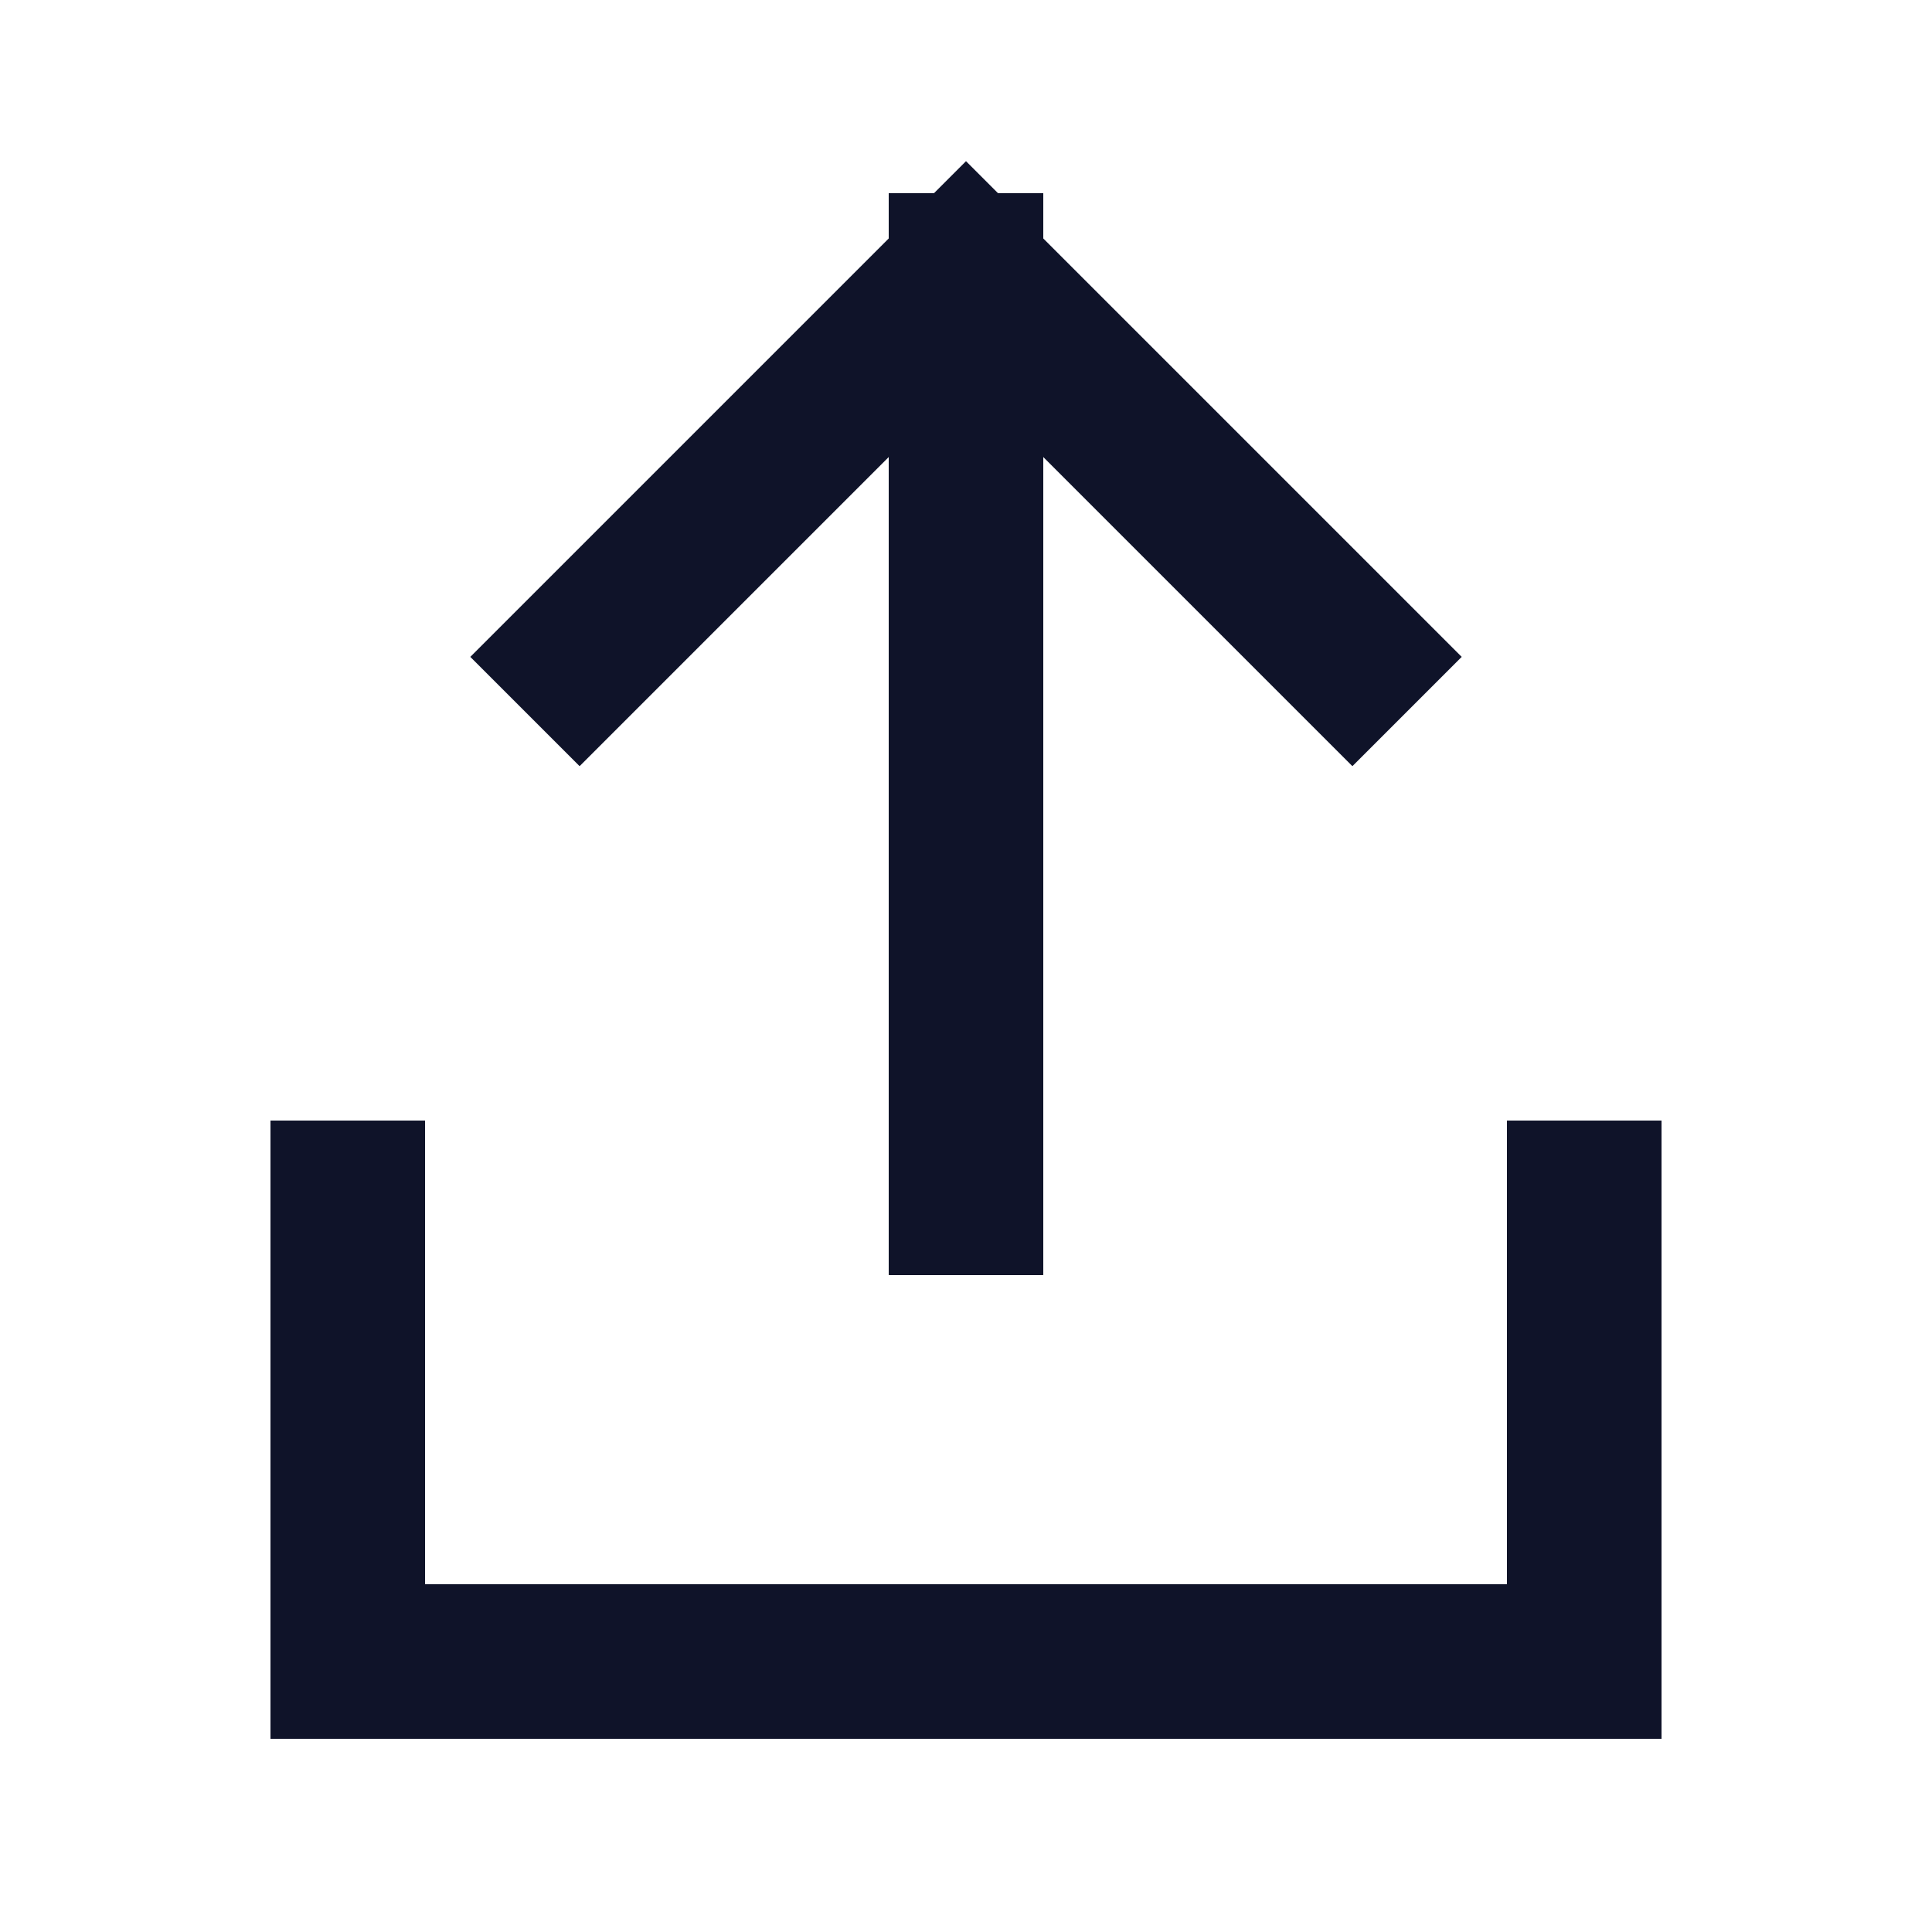 <svg width="25" height="25" viewBox="0 0 25 25" fill="none" xmlns="http://www.w3.org/2000/svg">
<g id="upload">
<path id="Icon" d="M17.5 8.5L12.5 3.5M12.5 3.5L7.5 8.5M12.5 3.5V15.5" stroke="#0F1329" stroke-width="2" stroke-linecap="square"/>
<path id="Vector 1" d="M4.5 15.5V21.5H20.5V15.5" stroke="#0F1329" stroke-width="2" stroke-linecap="square"/>
</g>
</svg>
